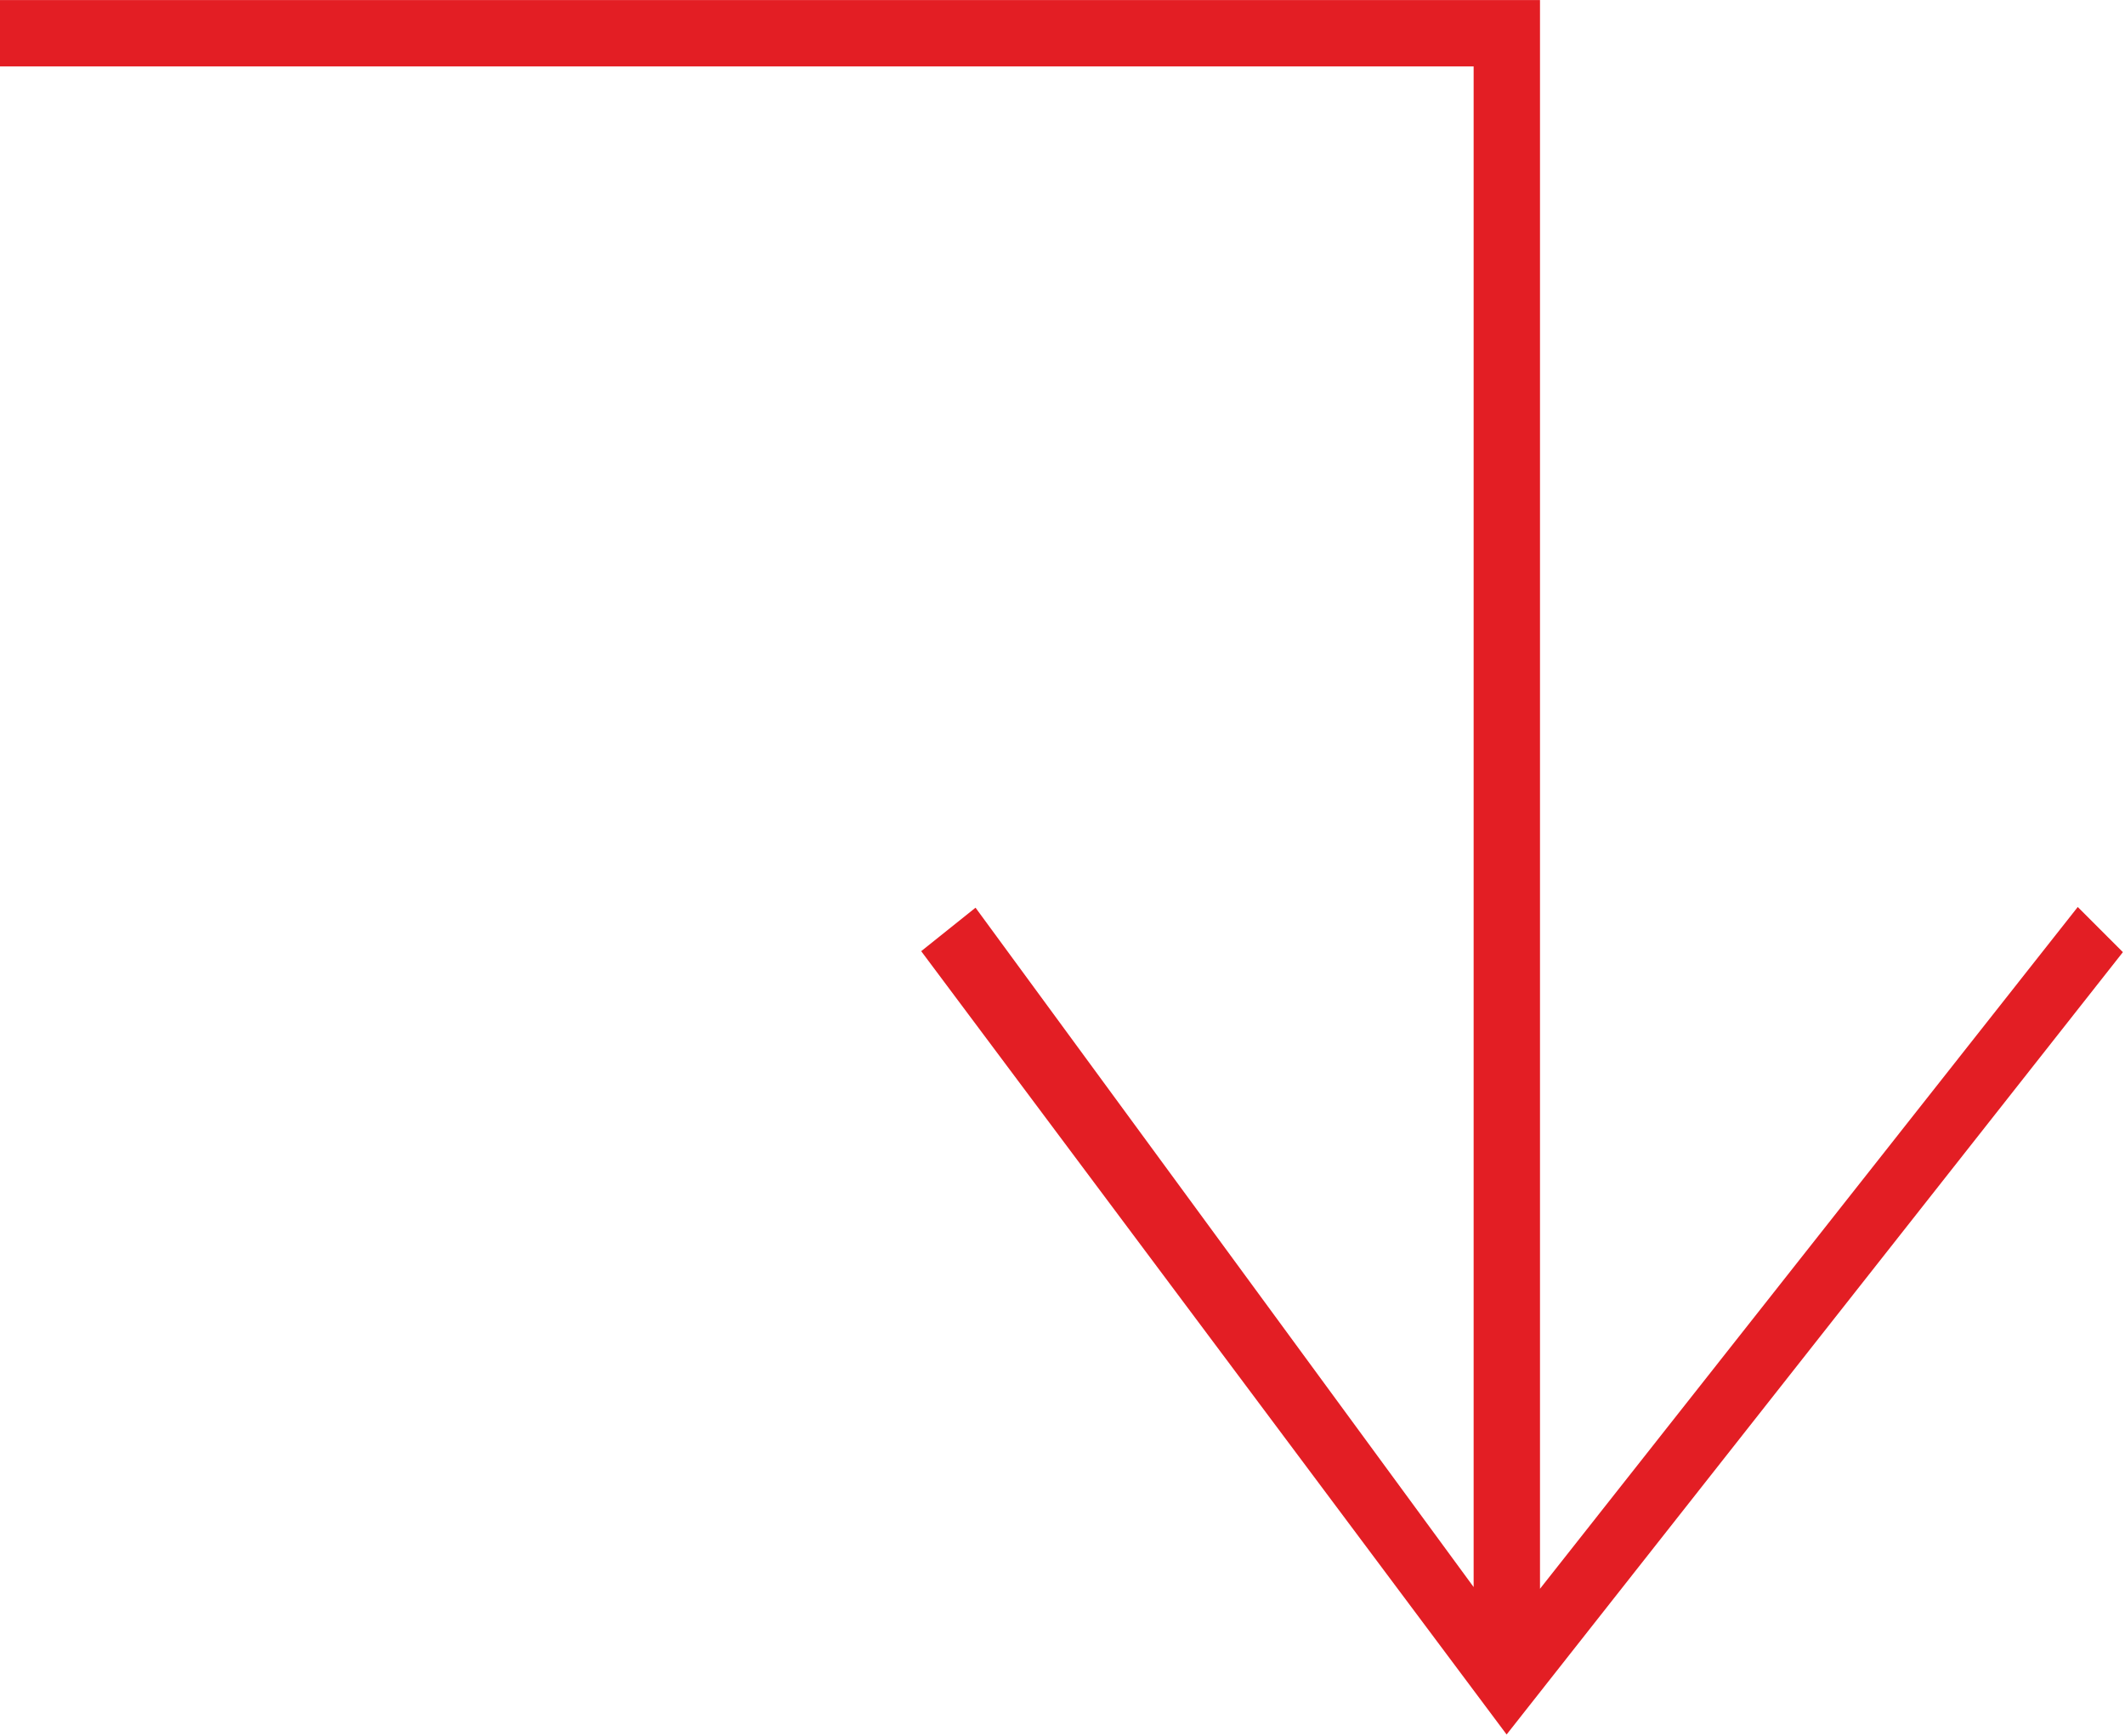 <?xml version="1.0" encoding="UTF-8"?> <!-- Creator: CorelDRAW X6 --> <svg xmlns="http://www.w3.org/2000/svg" xmlns:xlink="http://www.w3.org/1999/xlink" xml:space="preserve" width="8.092mm" height="6.609mm" style="shape-rendering:geometricPrecision; text-rendering:geometricPrecision; image-rendering:optimizeQuality; fill-rule:evenodd; clip-rule:evenodd" viewBox="0 0 275 224"> <defs> <style type="text/css"> <![CDATA[ .str0 {stroke:#E31E24;stroke-width:2.588} .fil0 {fill:none} .fil1 {fill:#E31E24;fill-rule:nonzero} ]]> </style> </defs> <g id="Слой_x0020_1">  <polyline class="fil0 str0" points="1,4 195,4 195,218 123,121 195,218 271,121 "></polyline> <polygon class="fil1 str0" points="1,1 198,1 198,209 269,119 273,123 195,222 121,123 126,119 192,209 192,7 1,7 "></polygon> </g> </svg> 